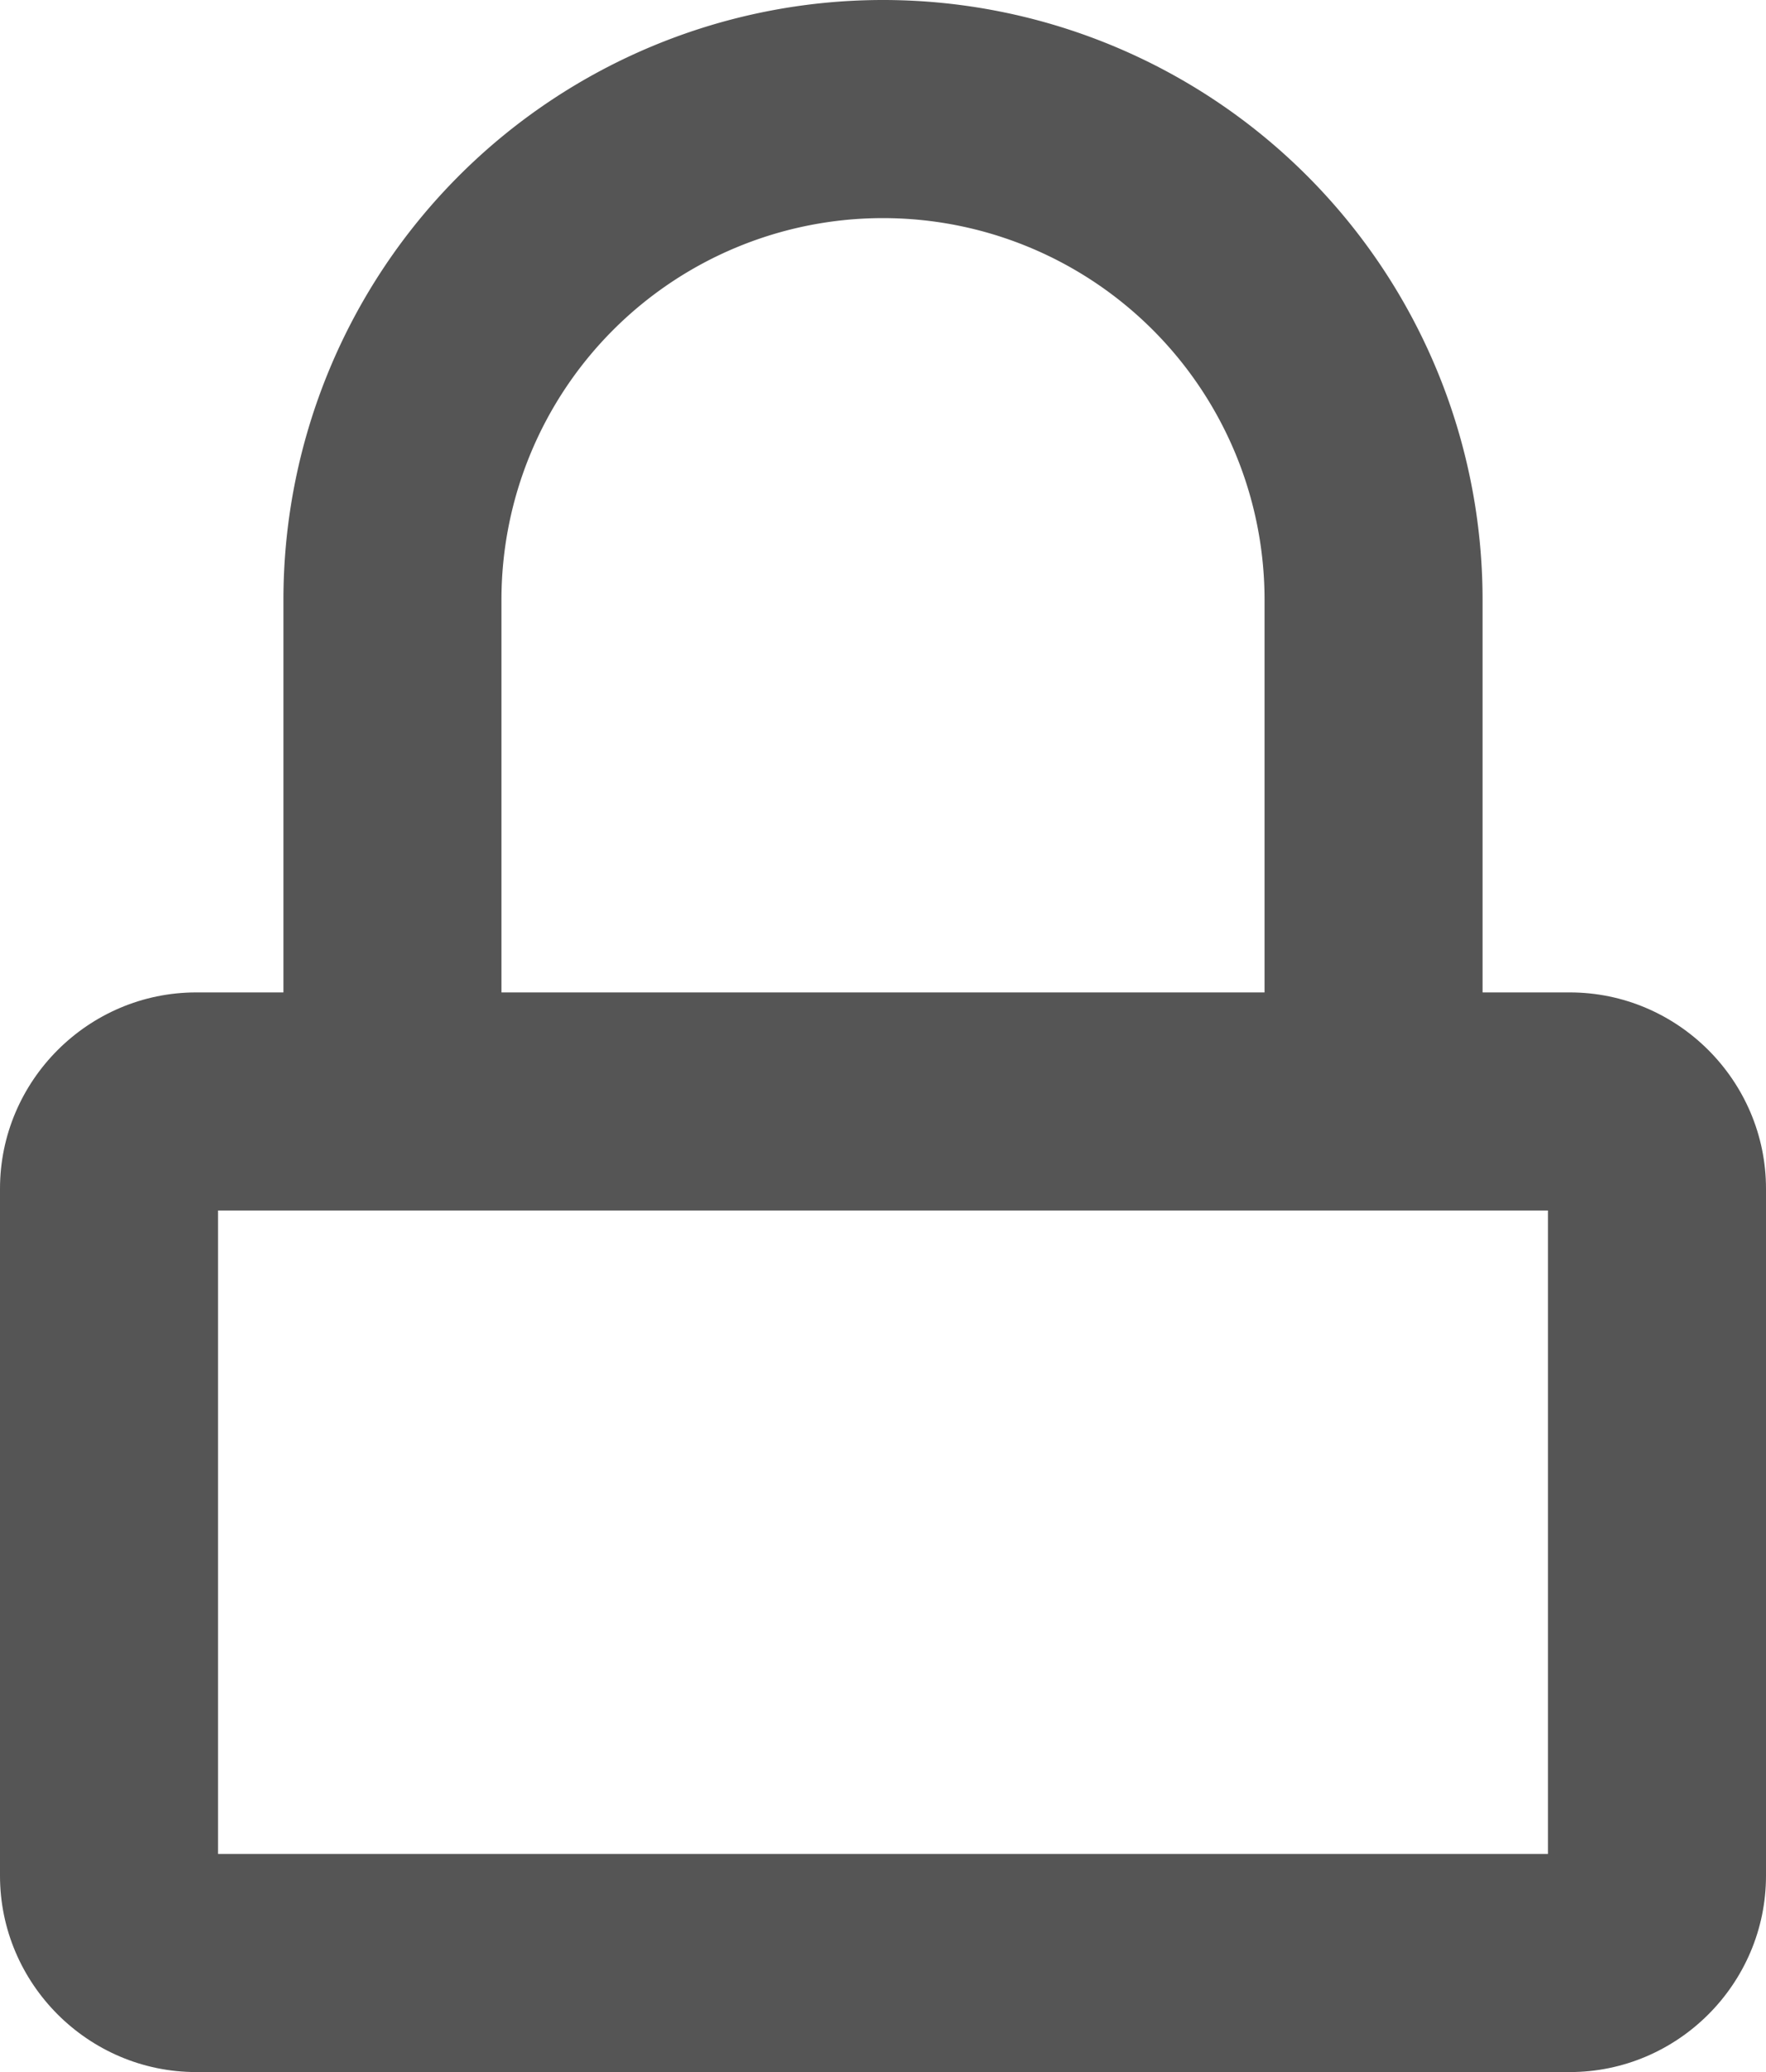 <svg xmlns="http://www.w3.org/2000/svg" viewBox="0 0 16.2 19"><defs><style>.a,.b{fill:rgba(0,0,0,0);stroke-linecap:round;stroke-linejoin:round;}.b{stroke:#555;stroke-width:2px;}.c,.d{stroke:none;}.d{fill:#555;}</style></defs><g transform="translate(-1)"><g class="a" transform="translate(0 -0.9)"><path class="c" d="M 15.4 18.9 L 2.8 18.9 C 2.359 18.9 2 18.541 2 18.1 L 2 11.8 C 2 11.359 2.359 11 2.8 11 L 15.4 11 C 15.841 11 16.2 11.359 16.2 11.8 L 16.2 18.1 C 16.2 18.541 15.841 18.9 15.4 18.9 Z"/><path class="d" d="M 15.2 17.9 L 15.2 12 L 3 12 L 3 17.9 L 15.2 17.9 M 15.4 19.9 L 2.8 19.9 C 1.81 19.9 1 19.09 1 18.1 L 1 11.8 C 1 10.81 1.81 10 2.8 10 L 15.4 10 C 16.39 10 17.2 10.81 17.2 11.8 L 17.2 18.1 C 17.2 19.09 16.39 19.9 15.4 19.9 Z"/></g><path class="b" d="M5,9.1V5.5a4.5,4.5,0,1,1,9,0V9.1" transform="translate(-0.4 0)"/></g></svg>
